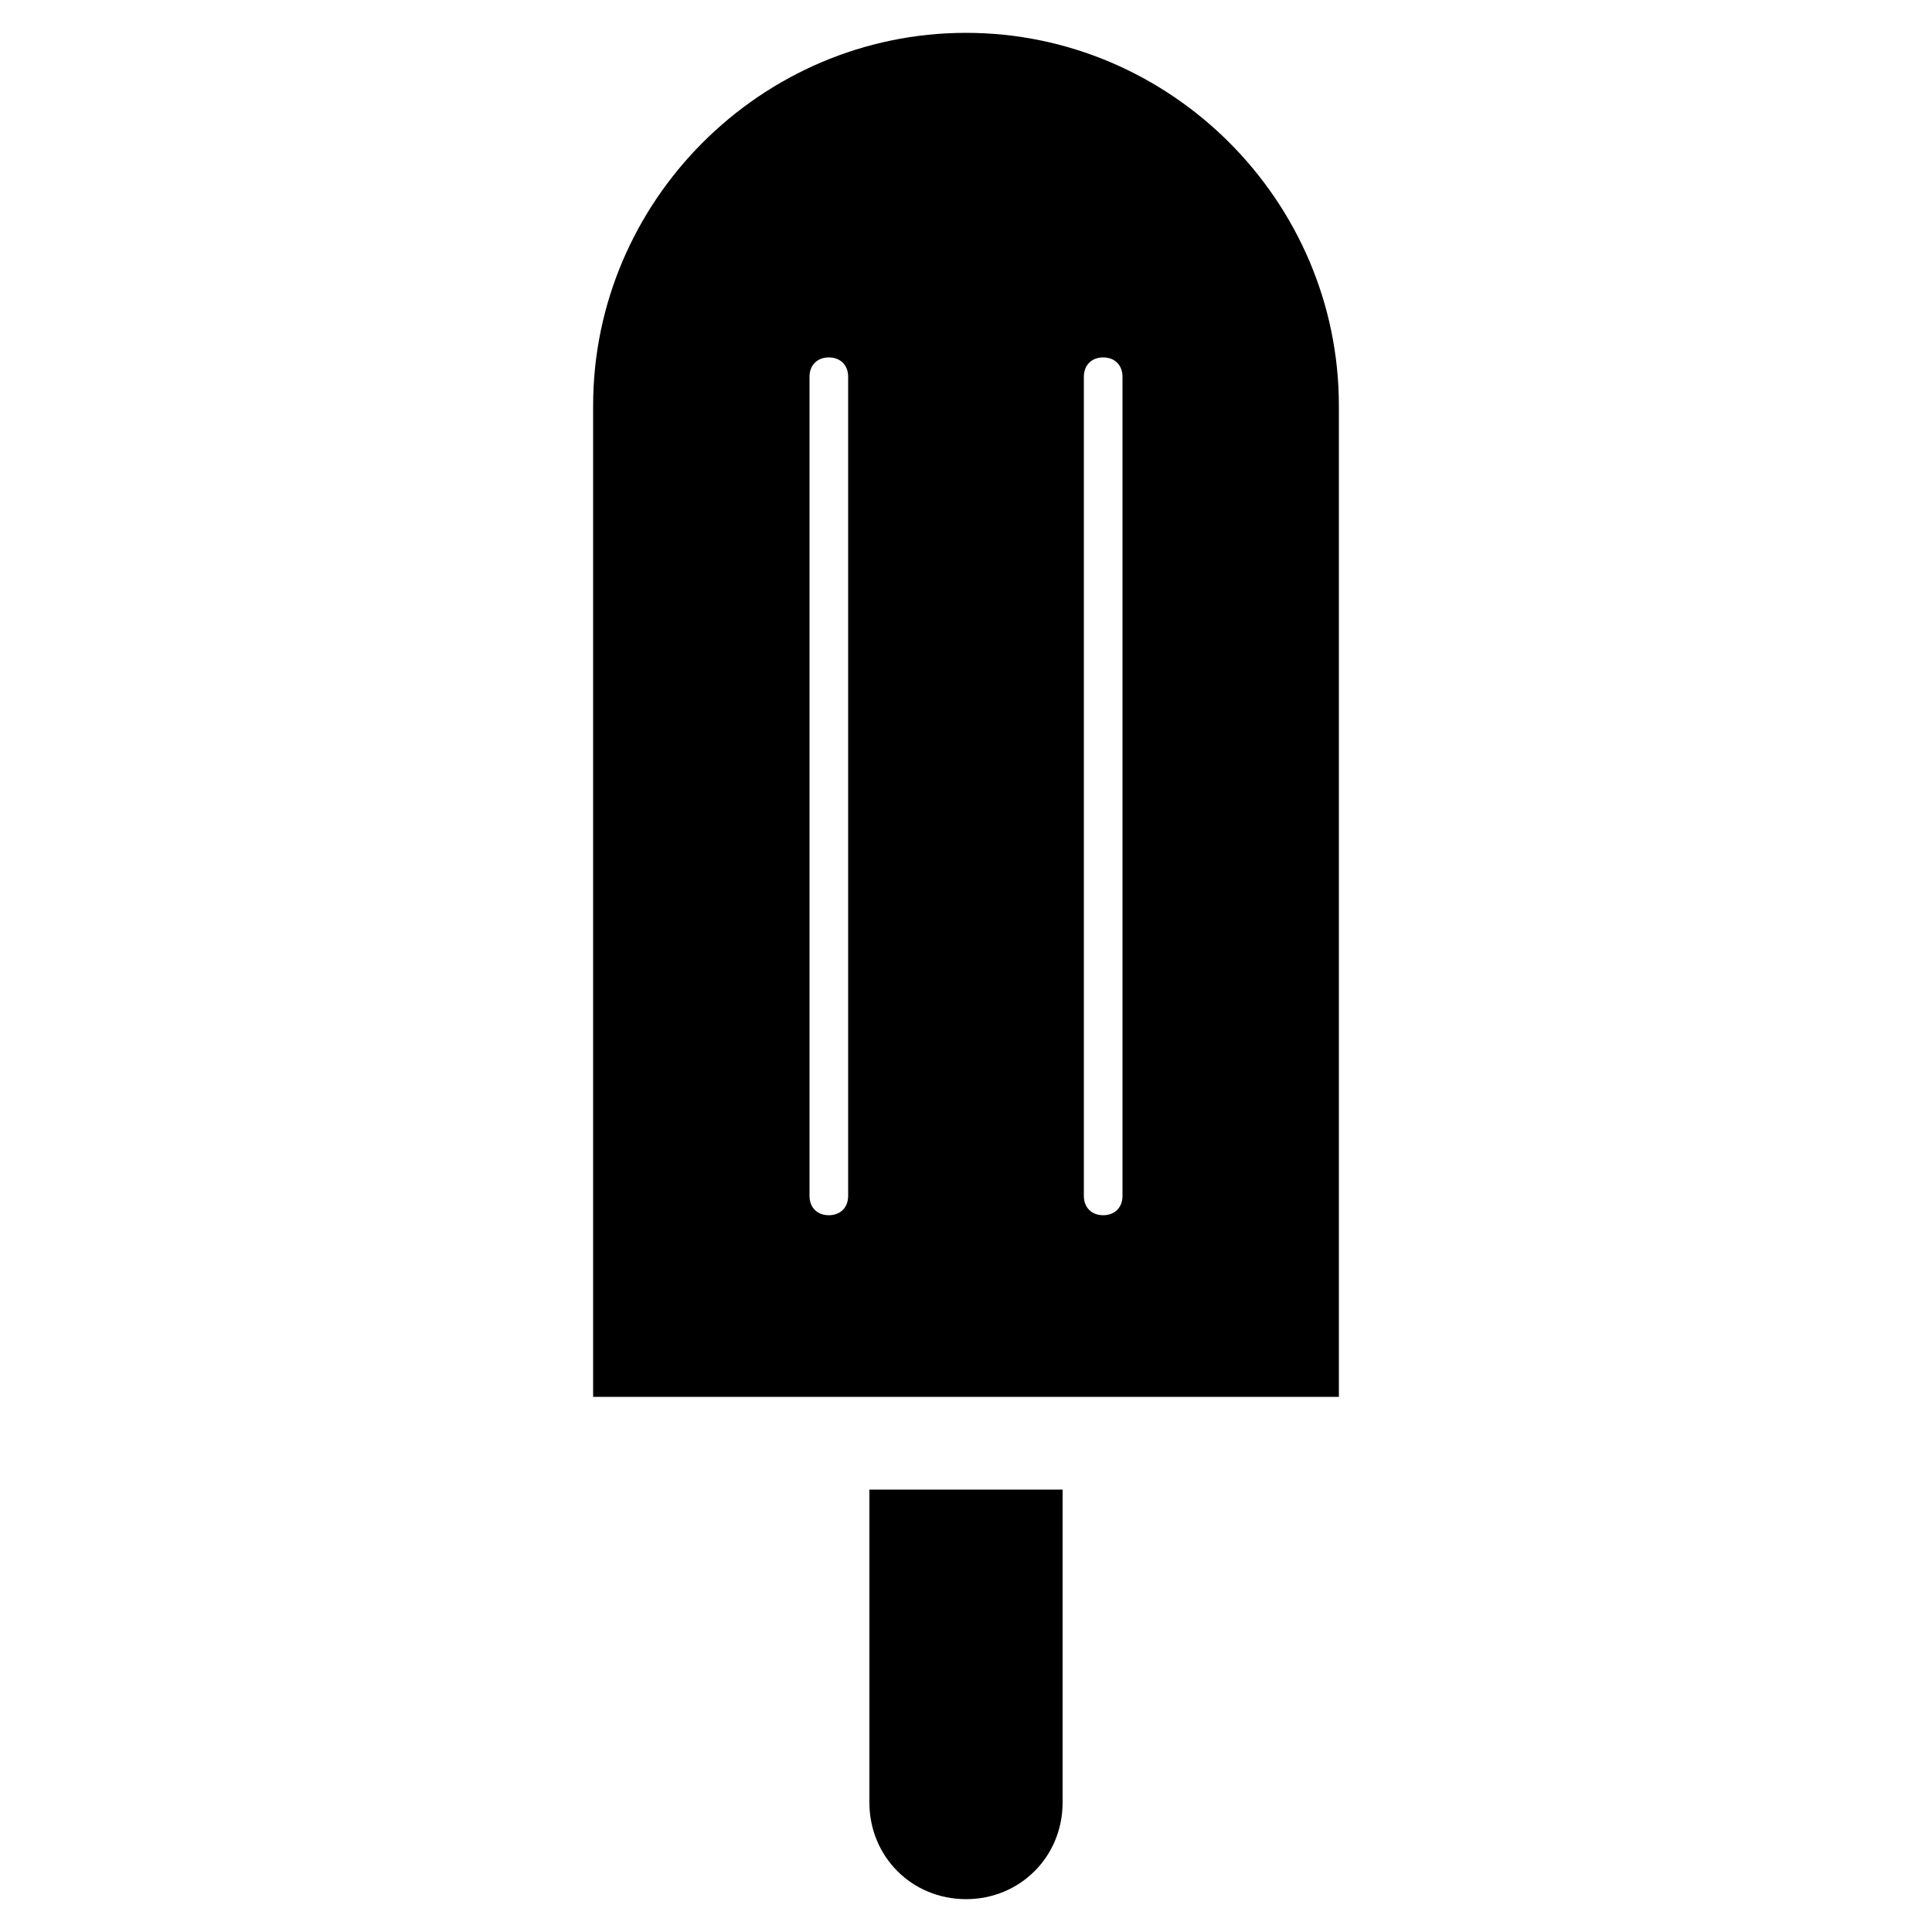 <?xml version="1.0" encoding="utf-8"?>

<!DOCTYPE svg PUBLIC "-//W3C//DTD SVG 1.1//EN" "http://www.w3.org/Graphics/SVG/1.1/DTD/svg11.dtd">

<svg fill="#000000" height="800px" width="800px" version="1.1" id="Layer_1" xmlns="http://www.w3.org/2000/svg" xmlns:xlink="http://www.w3.org/1999/xlink" 
	 viewBox="0 0 100 100" enable-background="new 0 0 100 100" xml:space="preserve">
<path d="M45,93.3c0,2.8,2.2,5,5,5s5-2.2,5-5V77.1H45V93.3z M50,1.7c-10.6,0-19.3,8.7-19.3,19.3v51.3h38.6V21
	C69.3,10.4,60.6,1.7,50,1.7z M43.9,61.9c0,0.6-0.4,1-1,1s-1-0.4-1-1V19.5c0-0.6,0.4-1,1-1s1,0.4,1,1V61.9z M58.1,61.9
	c0,0.6-0.4,1-1,1s-1-0.4-1-1V19.5c0-0.6,0.4-1,1-1s1,0.4,1,1V61.9z"/>
</svg>